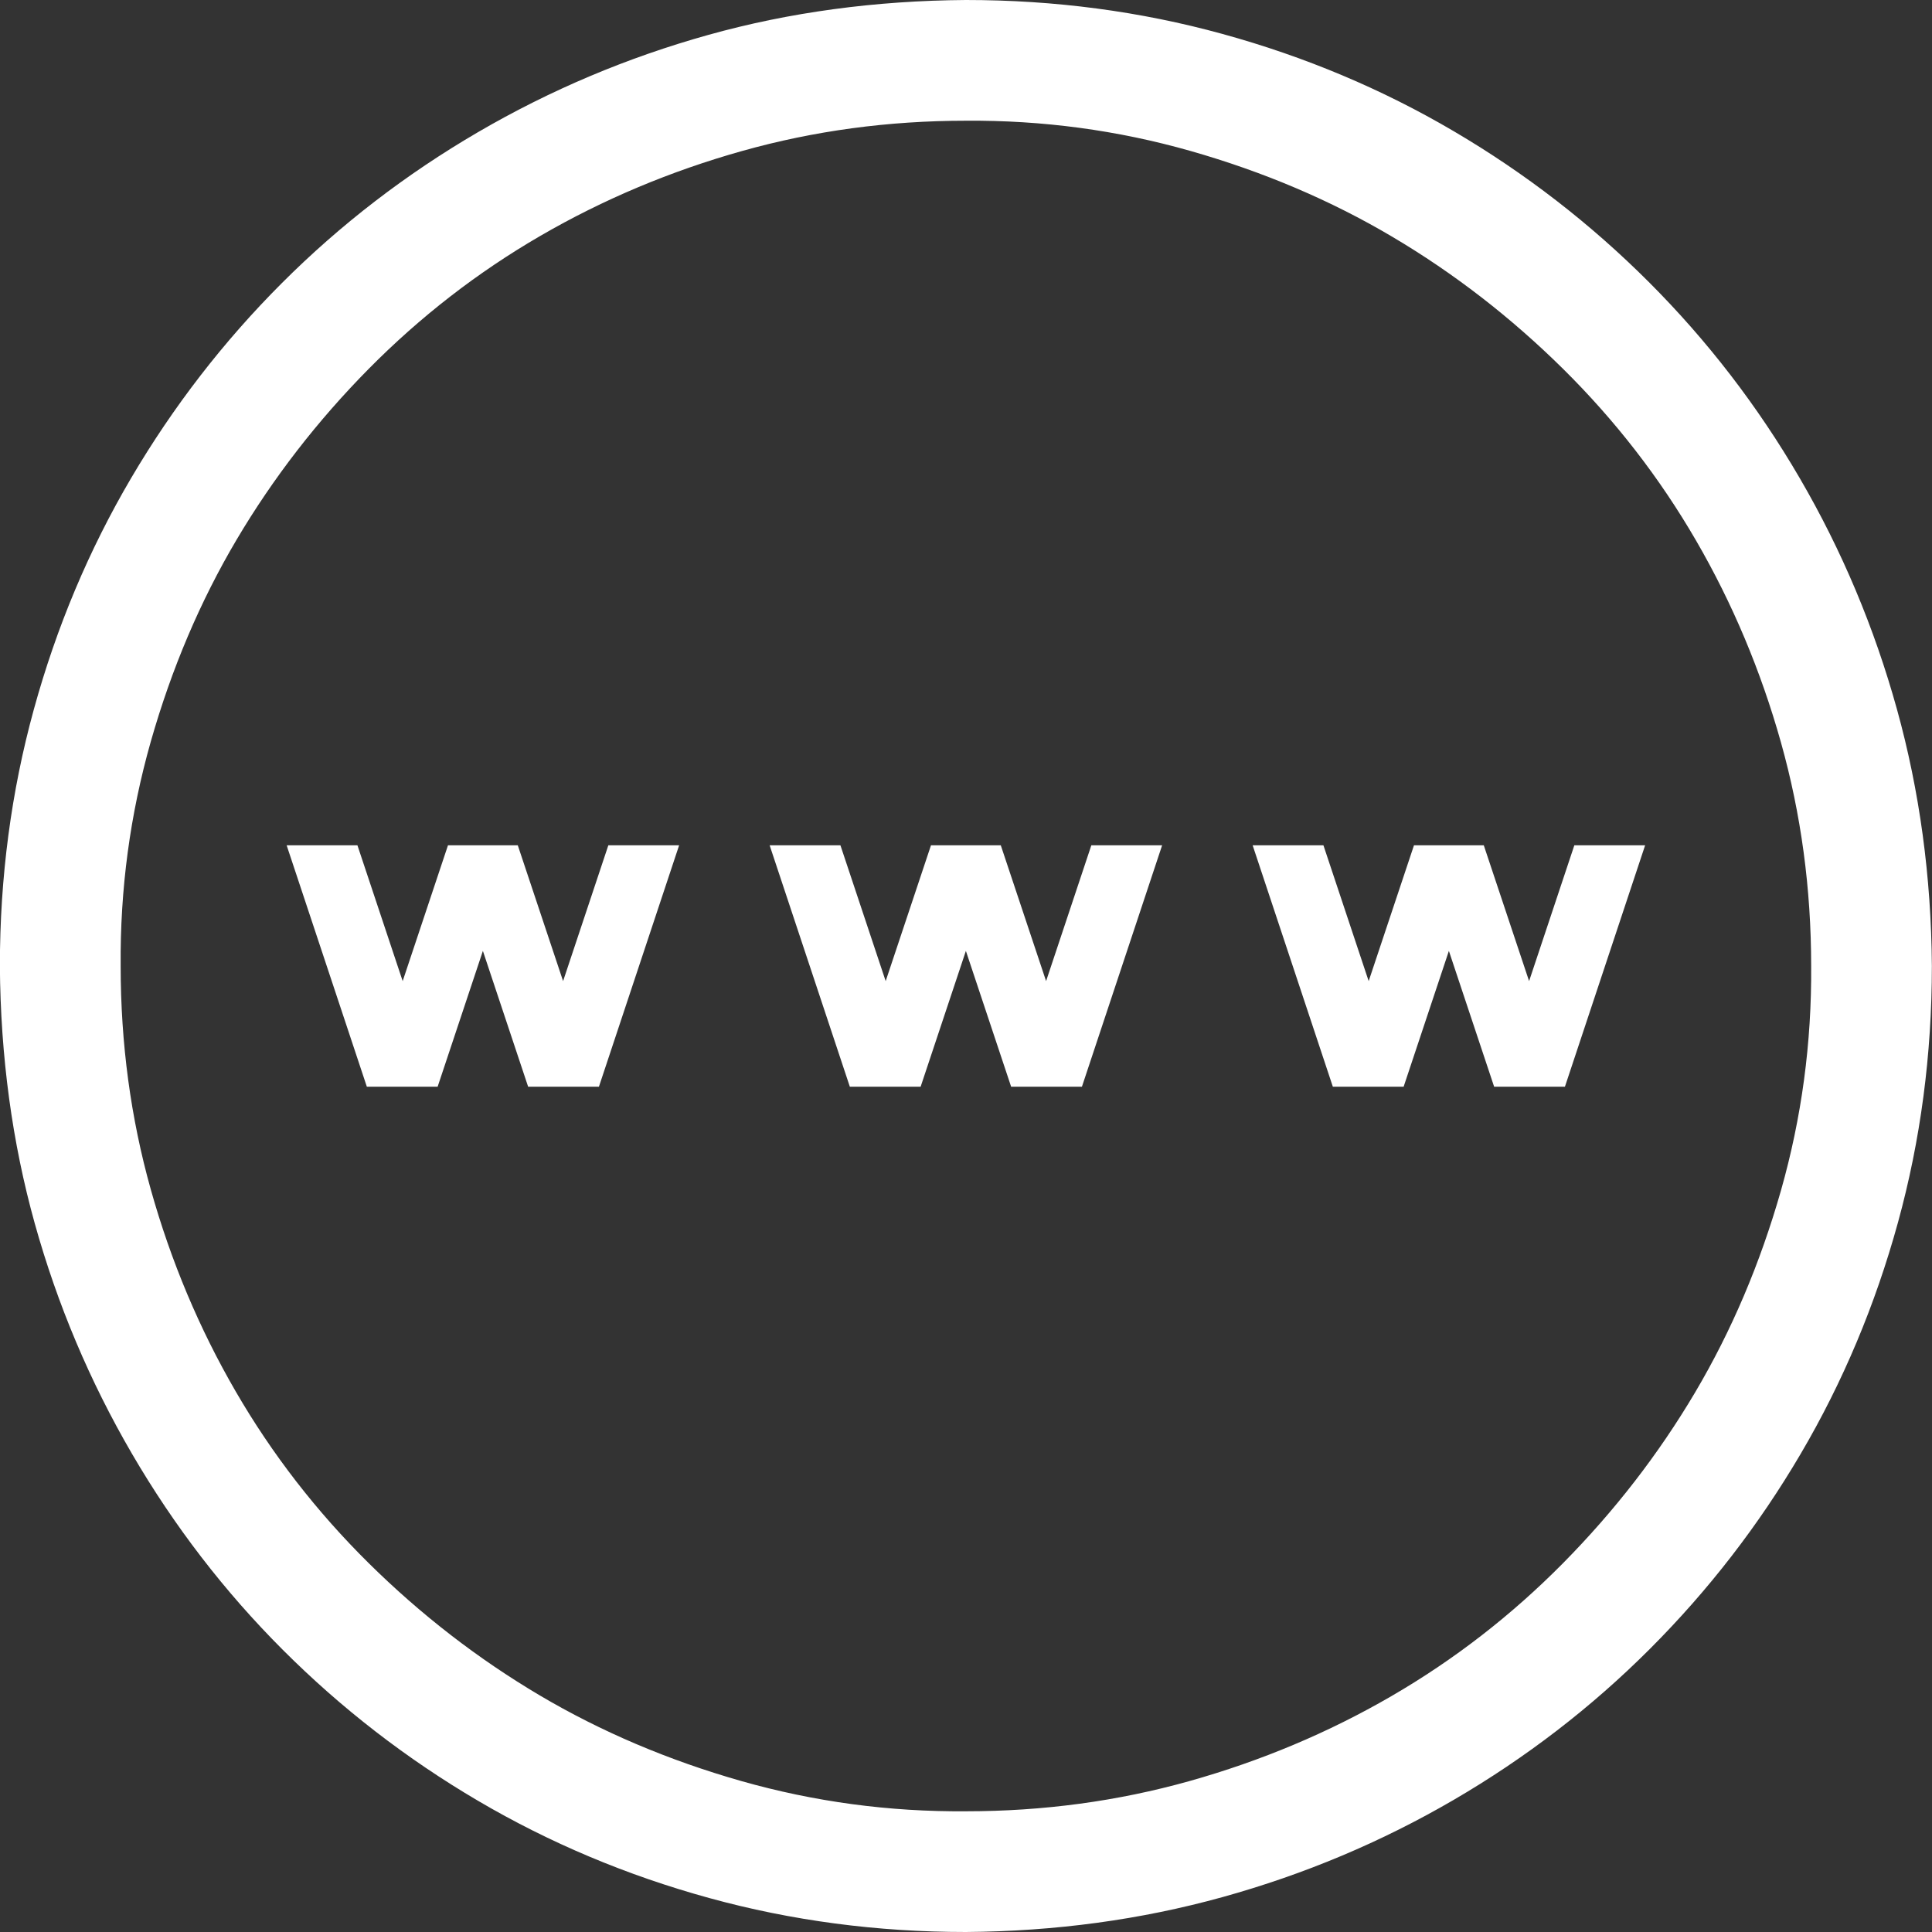 <svg width="33" height="33" viewBox="0 0 33 33" fill="none" xmlns="http://www.w3.org/2000/svg">
<rect x="0" y="0" width="33" height="33" fill="#333333" stroke="none"/>
<g clip-path="url(#clip0_239_1040)">
<path d="M16.498 0C18.013 0 19.474 0.193 20.881 0.58C22.288 0.967 23.604 1.52 24.829 2.24C26.053 2.959 27.165 3.819 28.164 4.818C29.163 5.817 30.023 6.934 30.742 8.169C31.462 9.405 32.015 10.721 32.402 12.117C32.789 13.514 32.987 14.975 32.998 16.5C32.998 18.015 32.805 19.476 32.418 20.883C32.031 22.29 31.478 23.606 30.758 24.831C30.039 26.055 29.179 27.167 28.18 28.166C27.181 29.165 26.064 30.024 24.829 30.744C23.593 31.464 22.277 32.017 20.881 32.404C19.484 32.791 18.023 32.989 16.498 33C14.983 33 13.523 32.807 12.115 32.42C10.708 32.033 9.392 31.48 8.167 30.76C6.943 30.041 5.831 29.181 4.832 28.182C3.833 27.183 2.974 26.066 2.254 24.831C1.534 23.595 0.981 22.285 0.594 20.899C0.208 19.513 0.009 18.047 -0.002 16.5C-0.002 14.985 0.191 13.524 0.578 12.117C0.965 10.71 1.518 9.394 2.238 8.169C2.958 6.945 3.817 5.833 4.816 4.834C5.815 3.835 6.932 2.976 8.167 2.256C9.403 1.536 10.713 0.983 12.099 0.596C13.485 0.209 14.951 0.011 16.498 0ZM16.498 30.938C17.819 30.938 19.092 30.766 20.317 30.422C21.541 30.078 22.691 29.595 23.765 28.972C24.839 28.349 25.817 27.591 26.698 26.7C27.579 25.808 28.331 24.836 28.954 23.783C29.577 22.73 30.065 21.581 30.42 20.335C30.774 19.089 30.946 17.811 30.936 16.5C30.936 15.179 30.764 13.906 30.42 12.681C30.076 11.457 29.593 10.307 28.97 9.233C28.347 8.159 27.589 7.181 26.698 6.3C25.806 5.419 24.834 4.667 23.781 4.044C22.729 3.421 21.579 2.933 20.333 2.578C19.087 2.224 17.809 2.052 16.498 2.062C15.177 2.062 13.904 2.234 12.679 2.578C11.455 2.922 10.305 3.405 9.231 4.028C8.157 4.651 7.179 5.409 6.298 6.3C5.417 7.192 4.666 8.164 4.042 9.217C3.419 10.27 2.931 11.419 2.576 12.665C2.222 13.911 2.05 15.19 2.061 16.5C2.061 17.821 2.232 19.094 2.576 20.319C2.92 21.544 3.403 22.693 4.026 23.767C4.649 24.841 5.407 25.819 6.298 26.7C7.19 27.581 8.162 28.332 9.215 28.956C10.268 29.579 11.417 30.067 12.663 30.422C13.909 30.776 15.188 30.948 16.498 30.938ZM26.118 16.758L26.891 14.438H28.1L26.73 18.562H25.521L24.748 16.242L23.975 18.562H22.766L21.396 14.438H22.605L23.378 16.758L24.152 14.438H25.344L26.118 16.758ZM18.641 14.438H19.85L18.48 18.562H17.271L16.498 16.242L15.725 18.562H14.516L13.146 14.438H14.355L15.128 16.758L15.902 14.438H17.094L17.868 16.758L18.641 14.438ZM10.391 14.438H11.6L10.23 18.562H9.021L8.248 16.242L7.475 18.562H6.266L4.896 14.438H6.105L6.878 16.758L7.652 14.438H8.844L9.618 16.758L10.391 14.438Z" fill="white"/>
</g>
<defs>
<clipPath id="clip0_239_1040">
<rect width="33" height="33" fill="white" transform="translate(-0.002)"/>
</clipPath>
</defs>
</svg>
